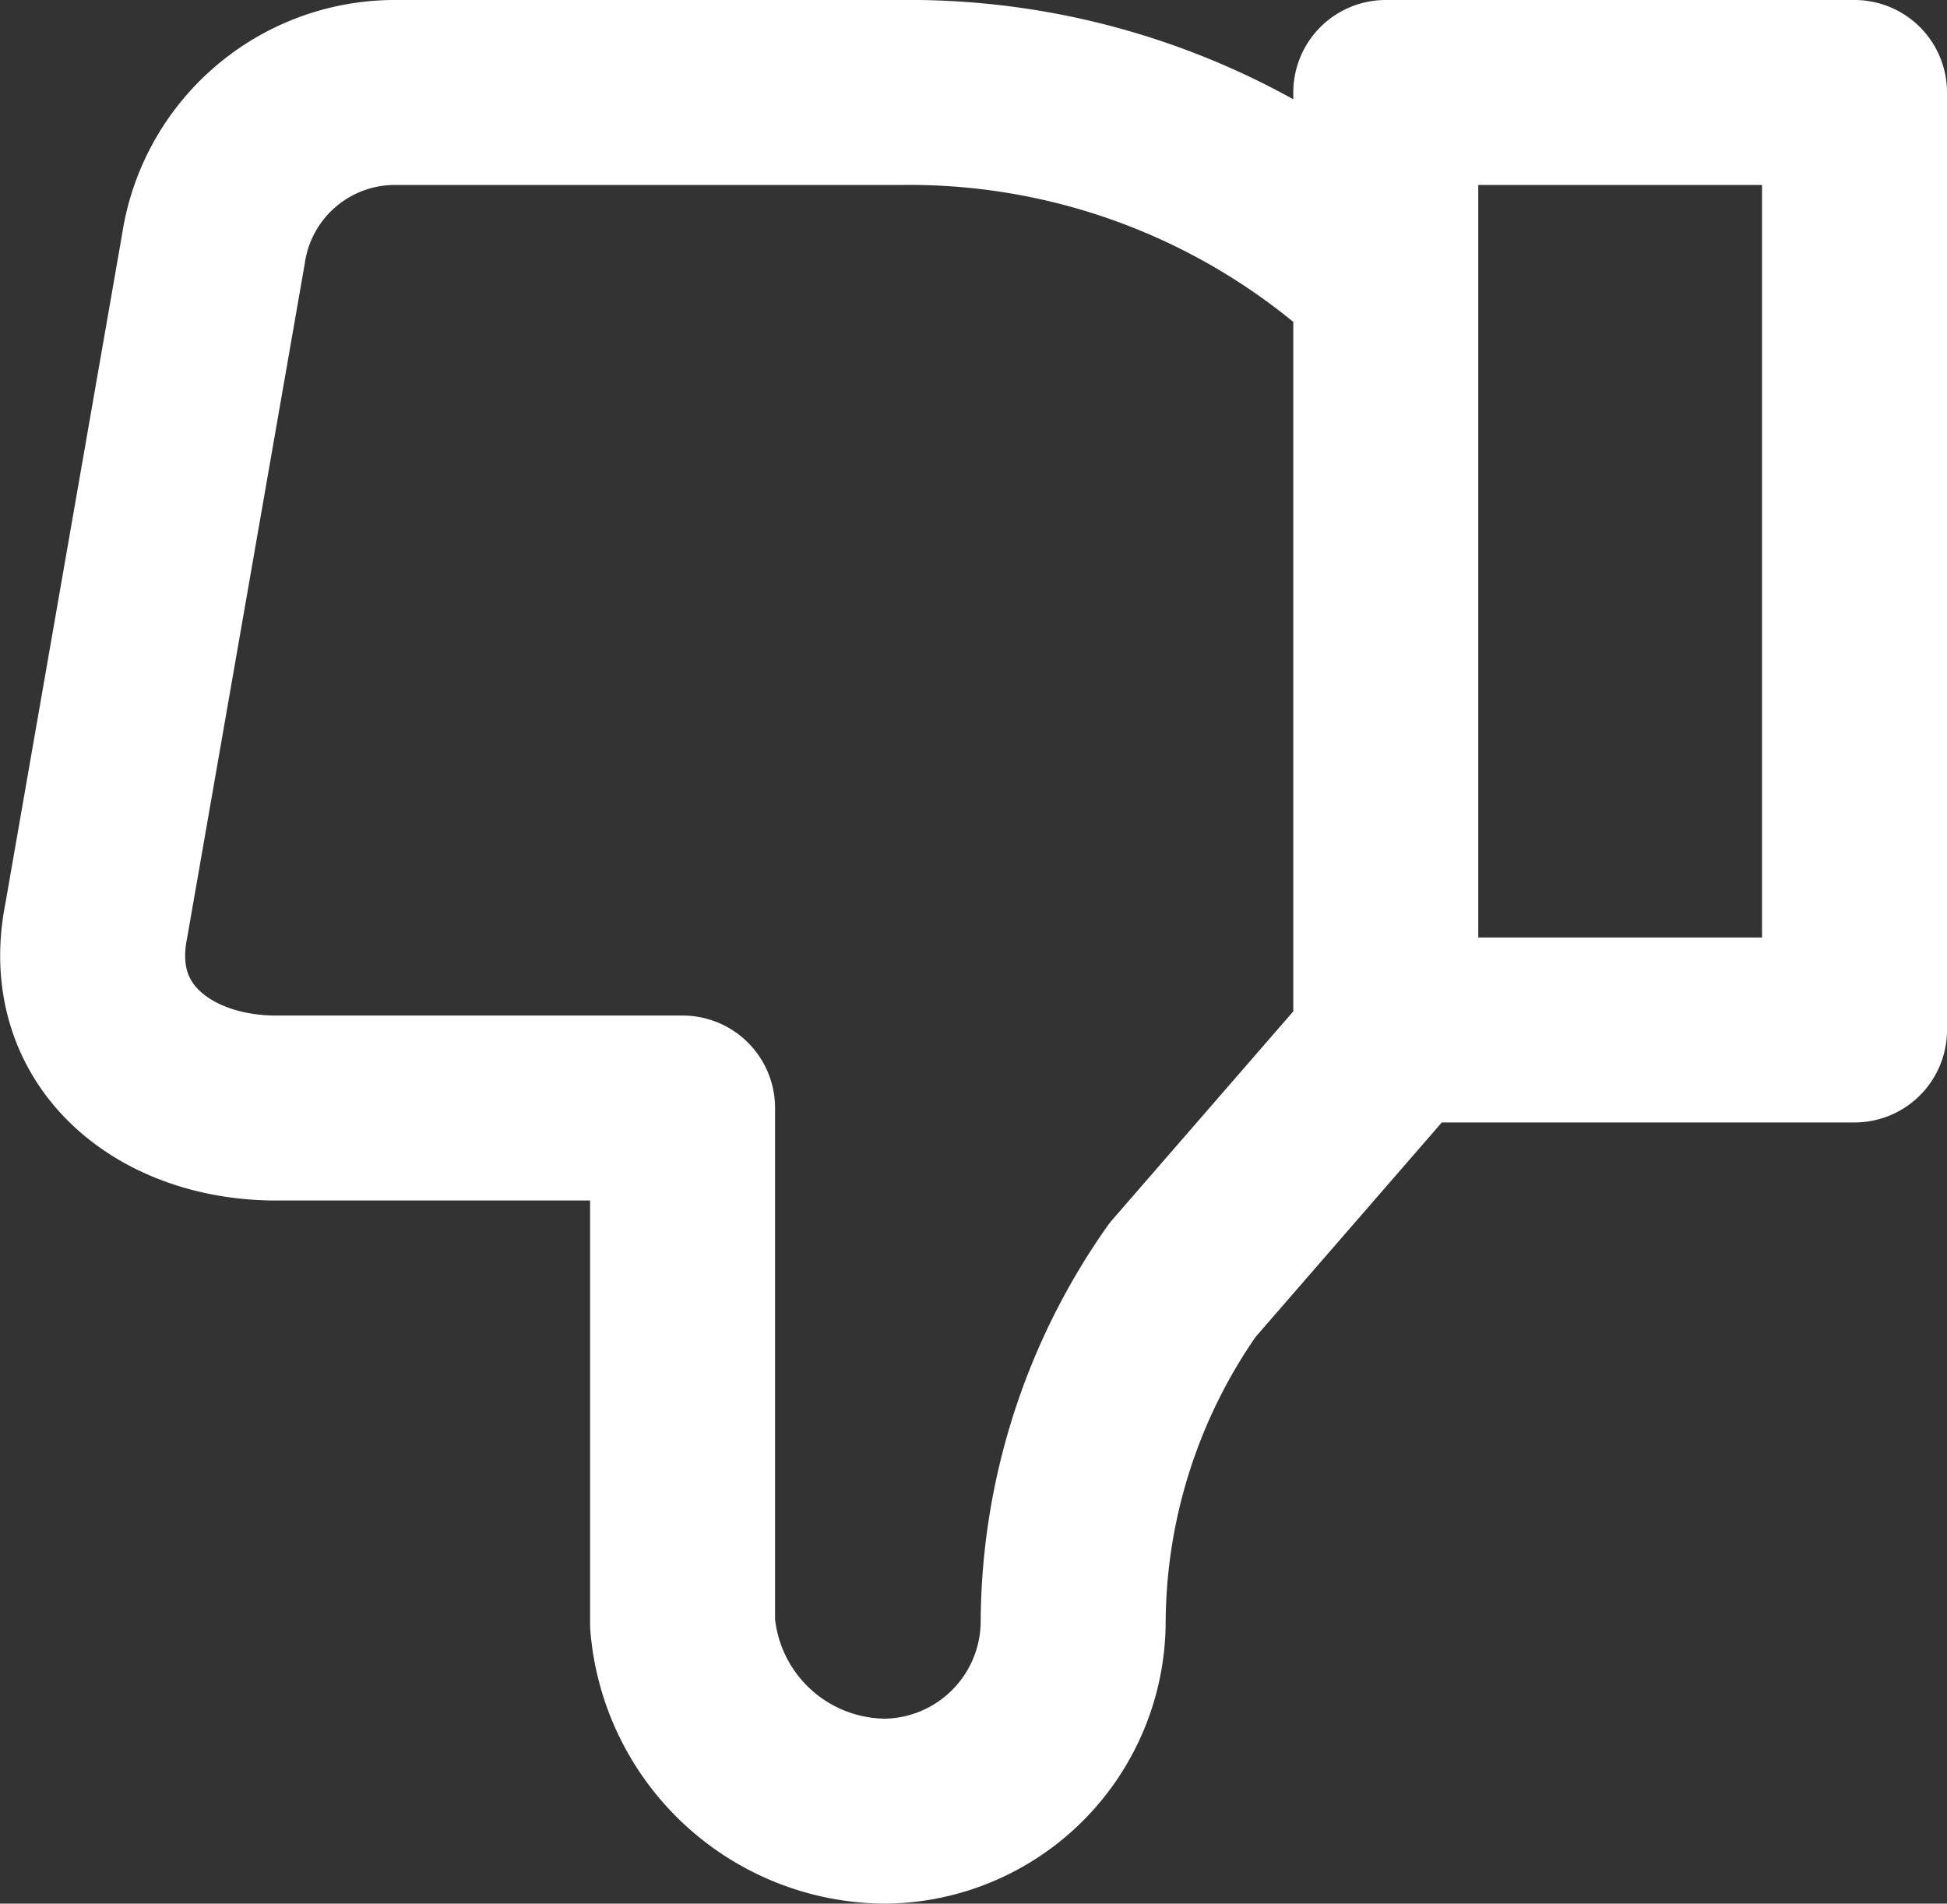 <svg xmlns="http://www.w3.org/2000/svg" width="21.051" height="20.584" viewBox="0 0 21.051 20.584">
  <rect x="0" y="0" width="21.051" height="20.584" fill="#333333" stroke="none"/>
  <path id="dislike" d="M10.068,20.894V12.447H5V22.584h5.068V20.557h0a7.554,7.554,0,0,0,5.237,2.027H20.8a1.984,1.984,0,0,0,1.943-1.689l1.267-7.265c.253-1.267-.76-2.027-1.943-2.027H17.671V6.027A2.21,2.21,0,0,0,15.475,4h0a2.056,2.056,0,0,0-2.027,2.027h0a6.479,6.479,0,0,1-1.183,3.717l-2.2,2.534" transform="translate(25.051 23.584) rotate(180)" fill="none" stroke="#fff" stroke-linecap="round" stroke-linejoin="round" stroke-miterlimit="10" stroke-width="2"/>
</svg>
